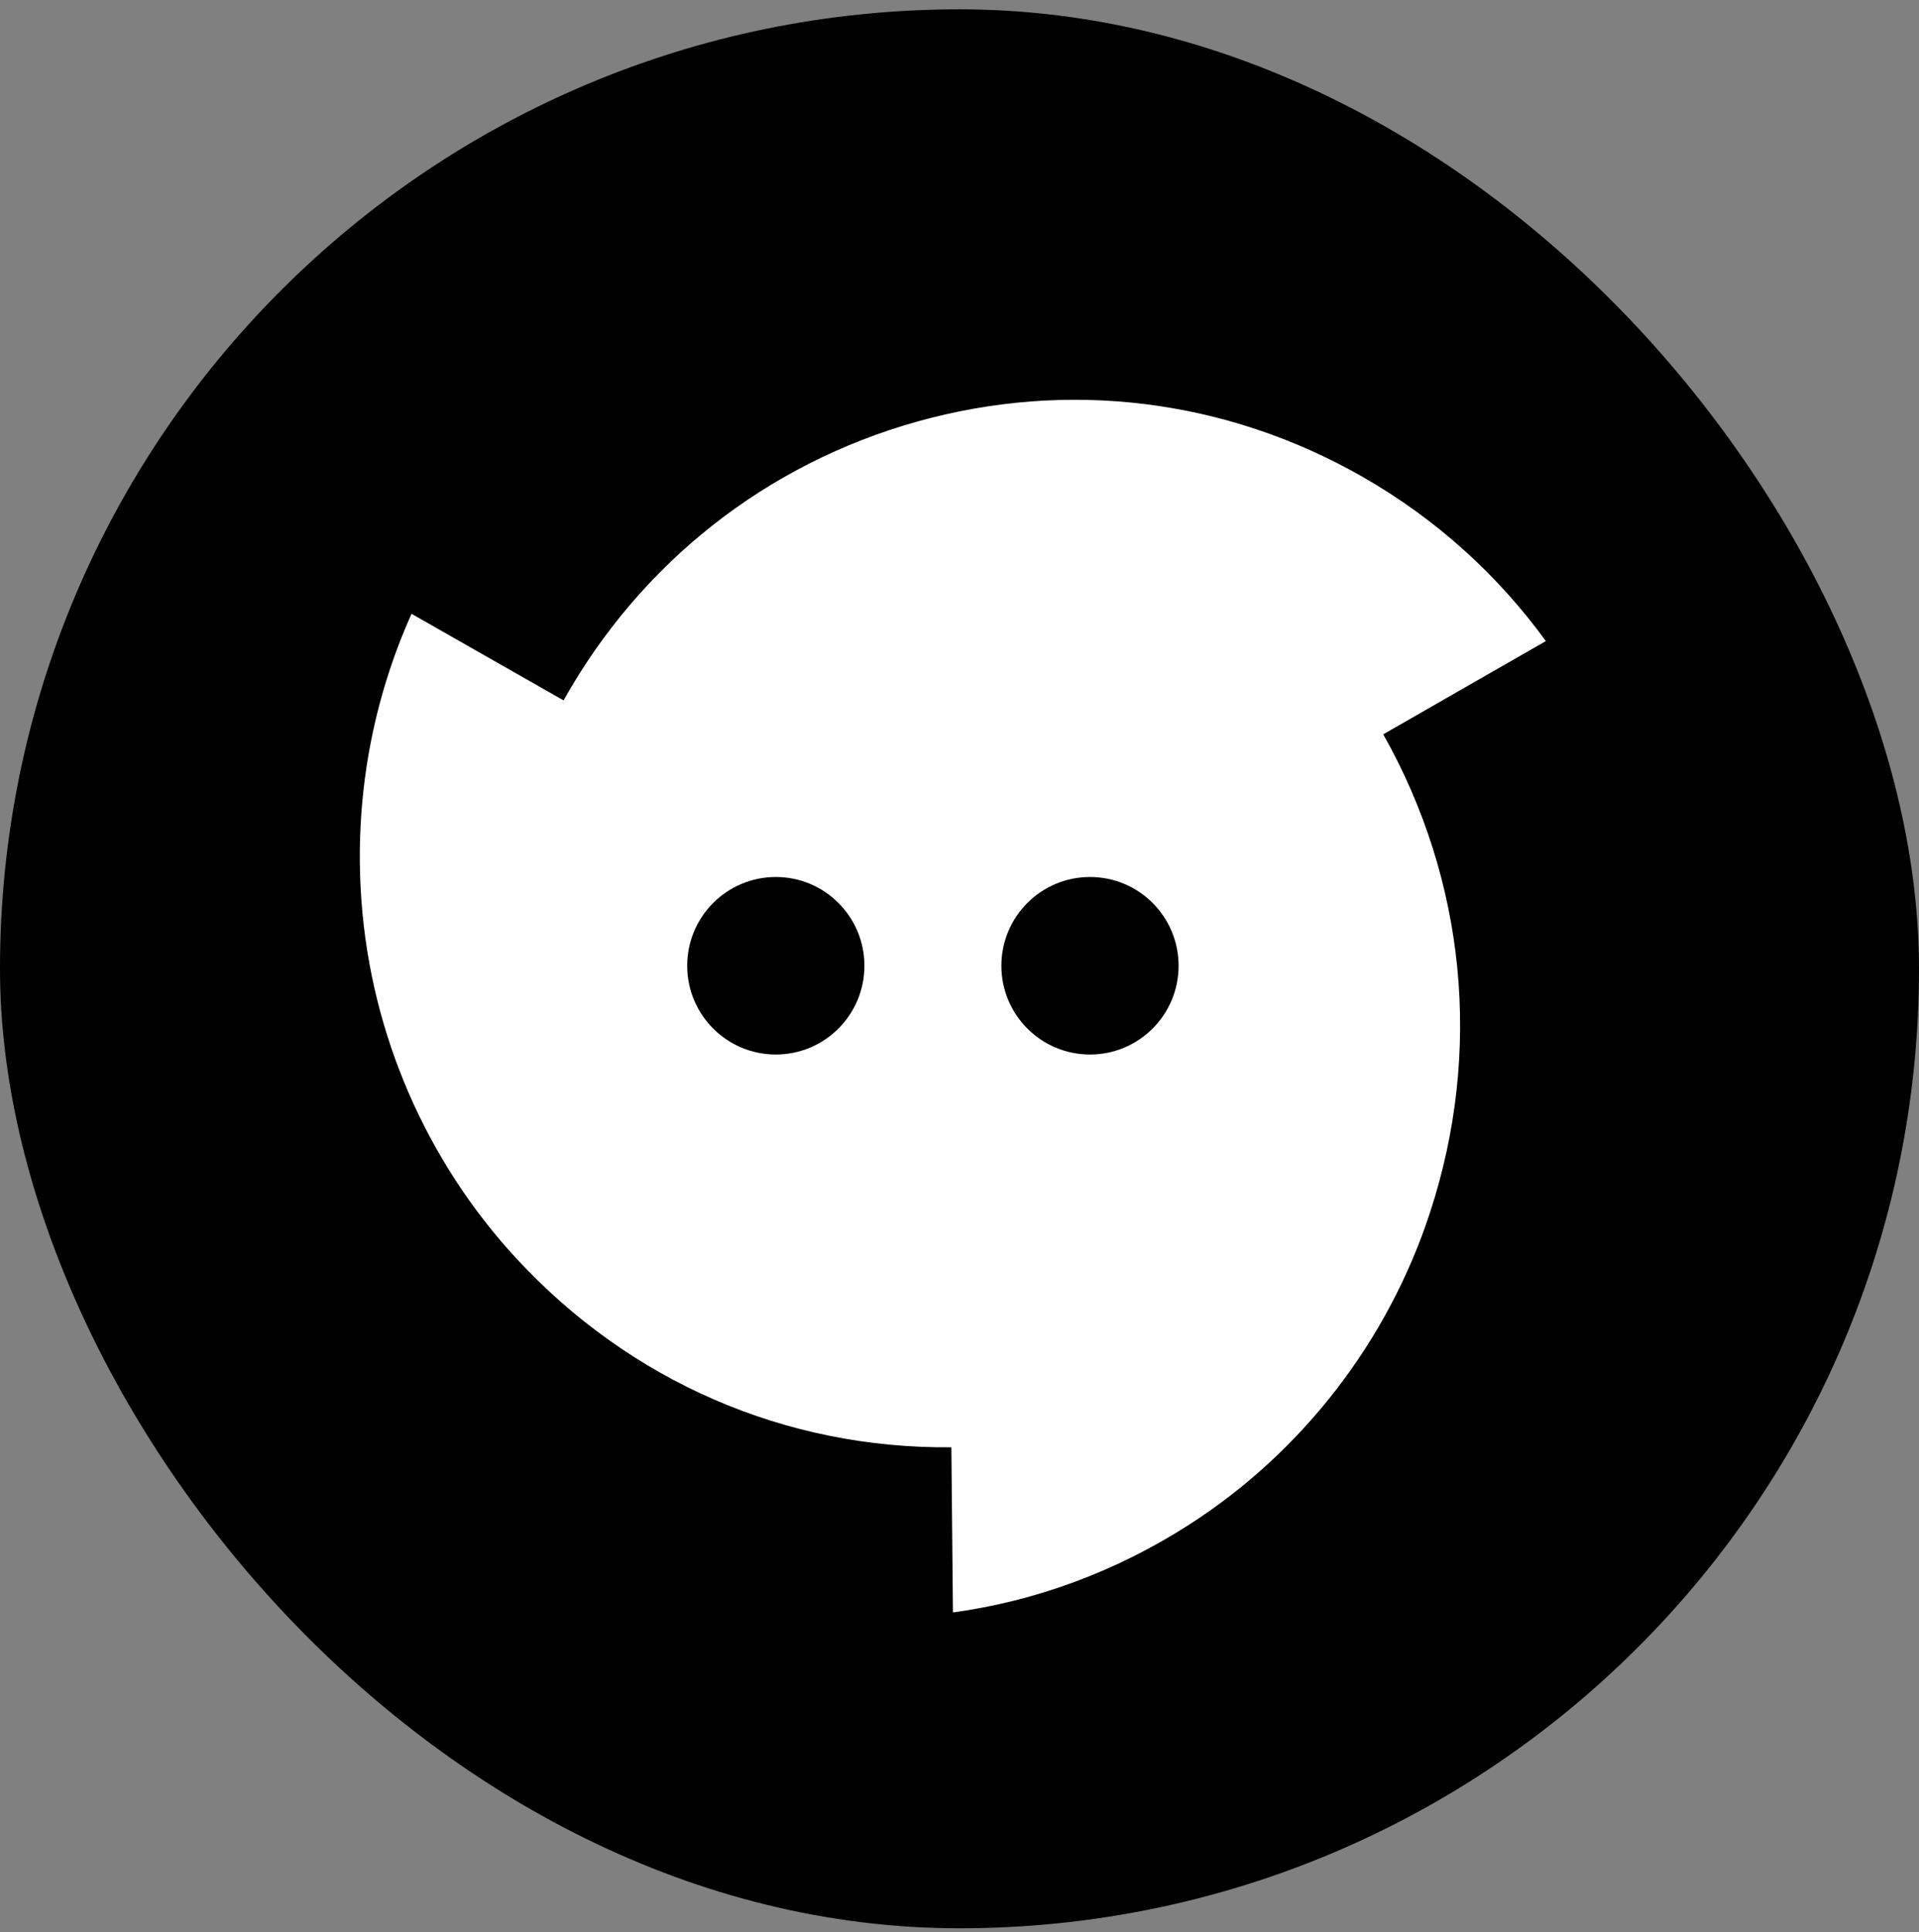 <svg width="144" height="145" viewBox="0 0 144 145" fill="none" xmlns="http://www.w3.org/2000/svg">
<rect x="0" y="0" width="144" height="145" fill="#808080" stroke="none"/>
<rect y="0.7" width="144" height="144" rx="72" fill="black"/>
<path fill-rule="evenodd" clip-rule="evenodd" d="M71.508 121L71.39 108.606C58.945 108.73 47.272 103.667 38.736 94.424C31.976 87.106 27.855 77.607 27.124 67.623C26.557 59.919 27.96 52.576 30.881 46.061L42.288 52.558C48.065 42.246 57.482 34.822 68.795 31.644C80.111 28.466 91.974 29.927 102.198 35.754C107.792 38.943 112.428 43.191 116 48.108L103.798 55.104C109.976 66.064 111.258 78.896 107.319 90.955C104.168 100.622 97.734 108.951 89.229 114.415C83.74 117.938 77.713 120.148 71.508 121ZM75.142 72.471C75.142 76.15 78.12 79.132 81.792 79.132C85.464 79.132 88.441 76.15 88.441 72.471C88.441 68.793 85.464 65.811 81.792 65.811C78.12 65.811 75.142 68.793 75.142 72.471ZM58.217 79.132C54.544 79.132 51.567 76.15 51.567 72.471C51.567 68.793 54.544 65.811 58.217 65.811C61.889 65.811 64.866 68.793 64.866 72.471C64.866 76.15 61.889 79.132 58.217 79.132Z" fill="white"/>
</svg>
